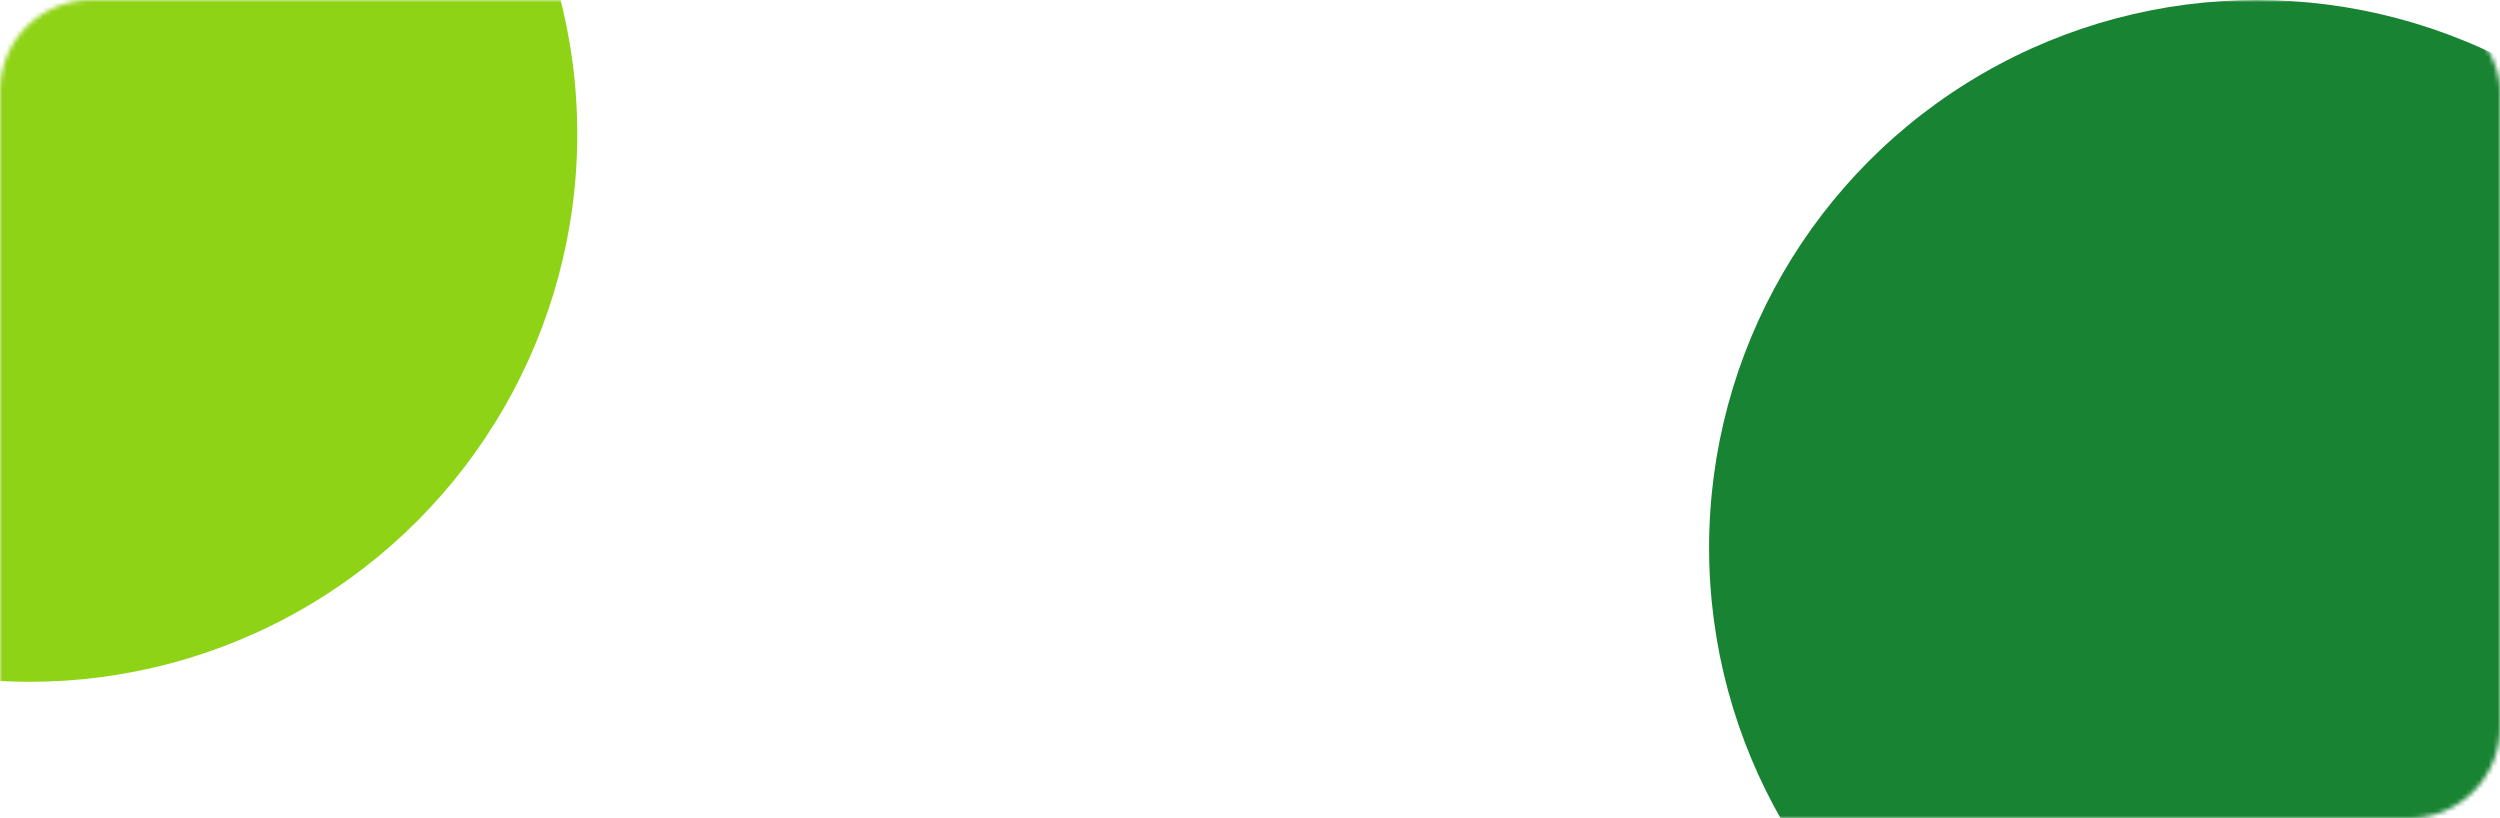 <?xml version="1.0" encoding="UTF-8"?> <svg xmlns="http://www.w3.org/2000/svg" width="550" height="180" viewBox="0 0 550 180" fill="none"> <mask id="mask0_513_72" style="mask-type:alpha" maskUnits="userSpaceOnUse" x="0" y="0" width="550" height="180"> <rect width="550" height="180" rx="20" fill="#12131A"></rect> </mask> <g mask="url(#mask0_513_72)"> <g filter="url(#filter0_f_513_72)"> <circle cx="6.5" cy="29.5" r="120.5" fill="#8ED315"></circle> </g> <g filter="url(#filter1_f_513_72)"> <circle cx="496.5" cy="120.5" r="120.5" fill="#188332"></circle> </g> </g> <defs> <filter id="filter0_f_513_72" x="-264" y="-241" width="541" height="541" filterUnits="userSpaceOnUse" color-interpolation-filters="sRGB"> <feFlood flood-opacity="0" result="BackgroundImageFix"></feFlood> <feBlend mode="normal" in="SourceGraphic" in2="BackgroundImageFix" result="shape"></feBlend> <feGaussianBlur stdDeviation="75" result="effect1_foregroundBlur_513_72"></feGaussianBlur> </filter> <filter id="filter1_f_513_72" x="226" y="-150" width="541" height="541" filterUnits="userSpaceOnUse" color-interpolation-filters="sRGB"> <feFlood flood-opacity="0" result="BackgroundImageFix"></feFlood> <feBlend mode="normal" in="SourceGraphic" in2="BackgroundImageFix" result="shape"></feBlend> <feGaussianBlur stdDeviation="75" result="effect1_foregroundBlur_513_72"></feGaussianBlur> </filter> </defs> </svg> 